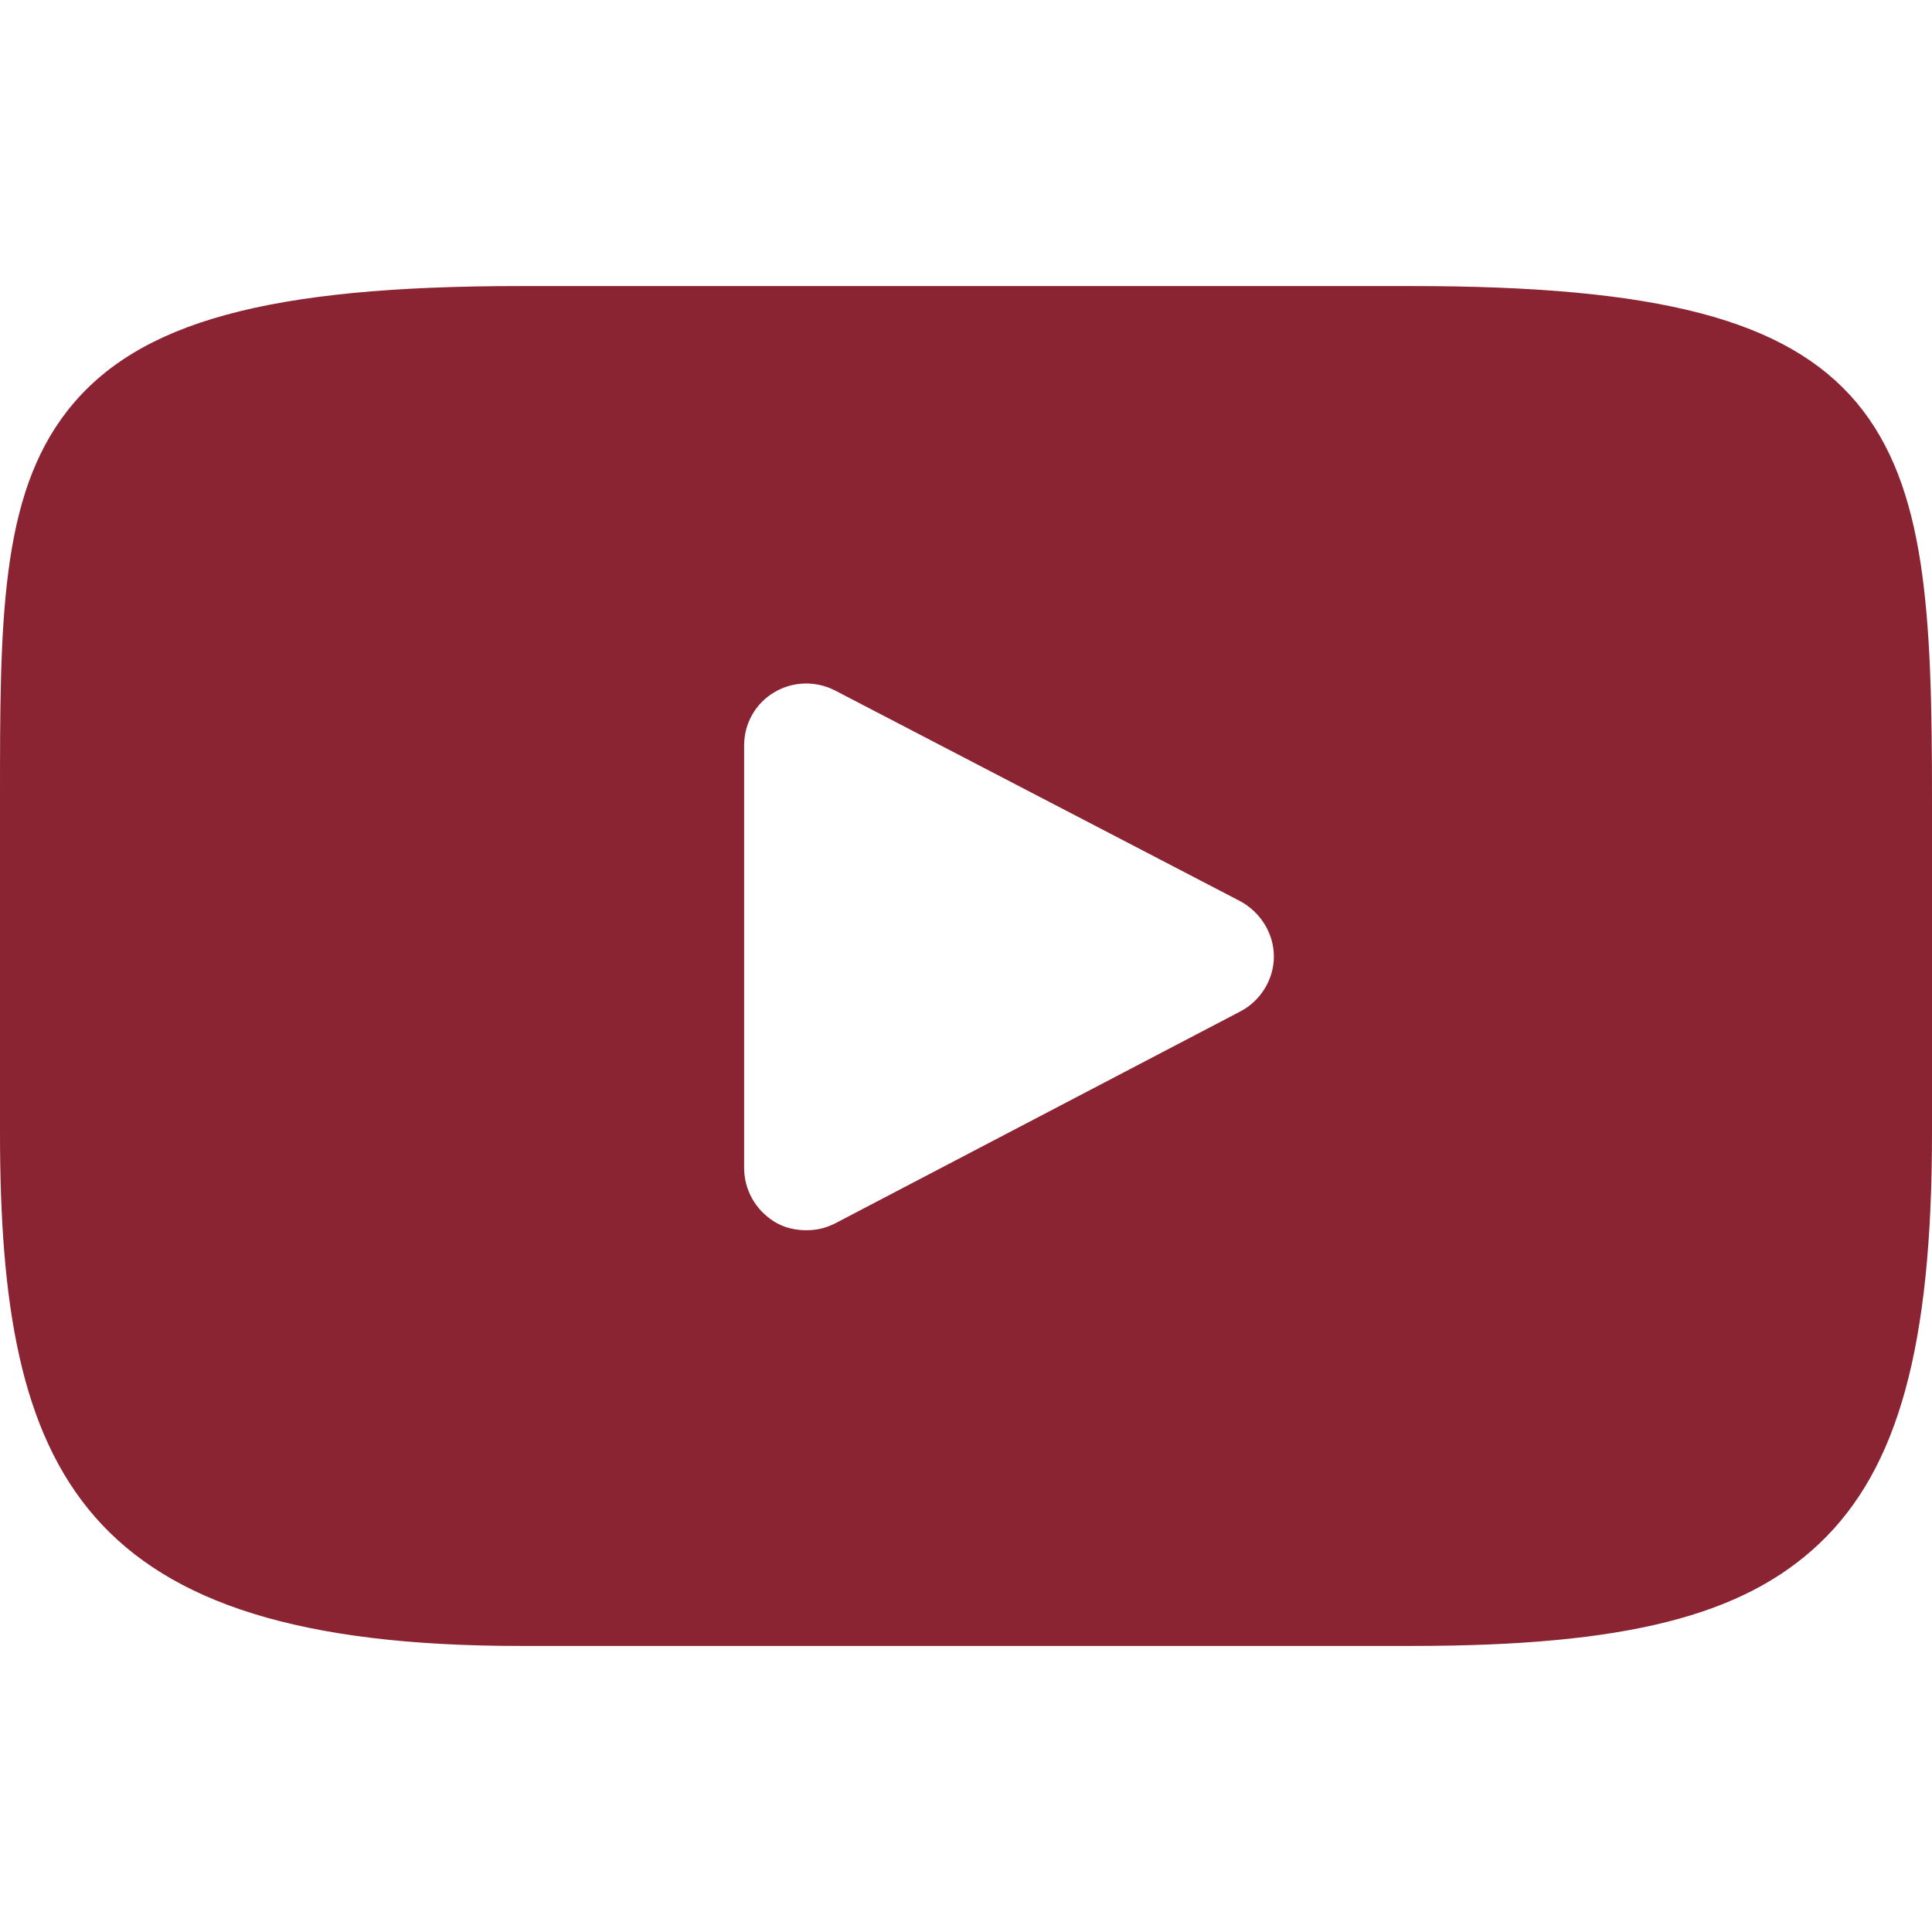 <svg version="1.2" xmlns="http://www.w3.org/2000/svg" viewBox="0 0 310 310" width="310" height="310"><style>.a{fill:#8a2432}</style><path fill-rule="evenodd" class="a" d="m310 181.9c0 34-5.4 53.7-18 65.7-12.3 11.7-31.2 16.5-65.4 16.5h-143.2c-70.5 0-83.4-27.7-83.4-82.3v-53.7c0-28.2 0-48.5 10.9-62.3 11.2-14.2 32.2-19.9 72.5-19.9h143.2c39.5 0 60.1 5.4 71.3 18.7 11.2 13.4 12.1 33.8 12.1 63.5zm-111-37.3l-65-33.8c-3.1-1.6-6.8-1.5-9.8 0.3-3 1.8-4.8 5-4.8 8.5v67.8c0 3.5 1.8 6.7 4.8 8.6 1.6 1 3.4 1.4 5.2 1.4 1.8 0 3.2-0.4 4.6-1.1l65-34c3.3-1.7 5.4-5.2 5.4-8.8 0-3.7-2.1-7.1-5.4-8.9zm5.4 8.8q0 0 0 0.1z"/></svg>